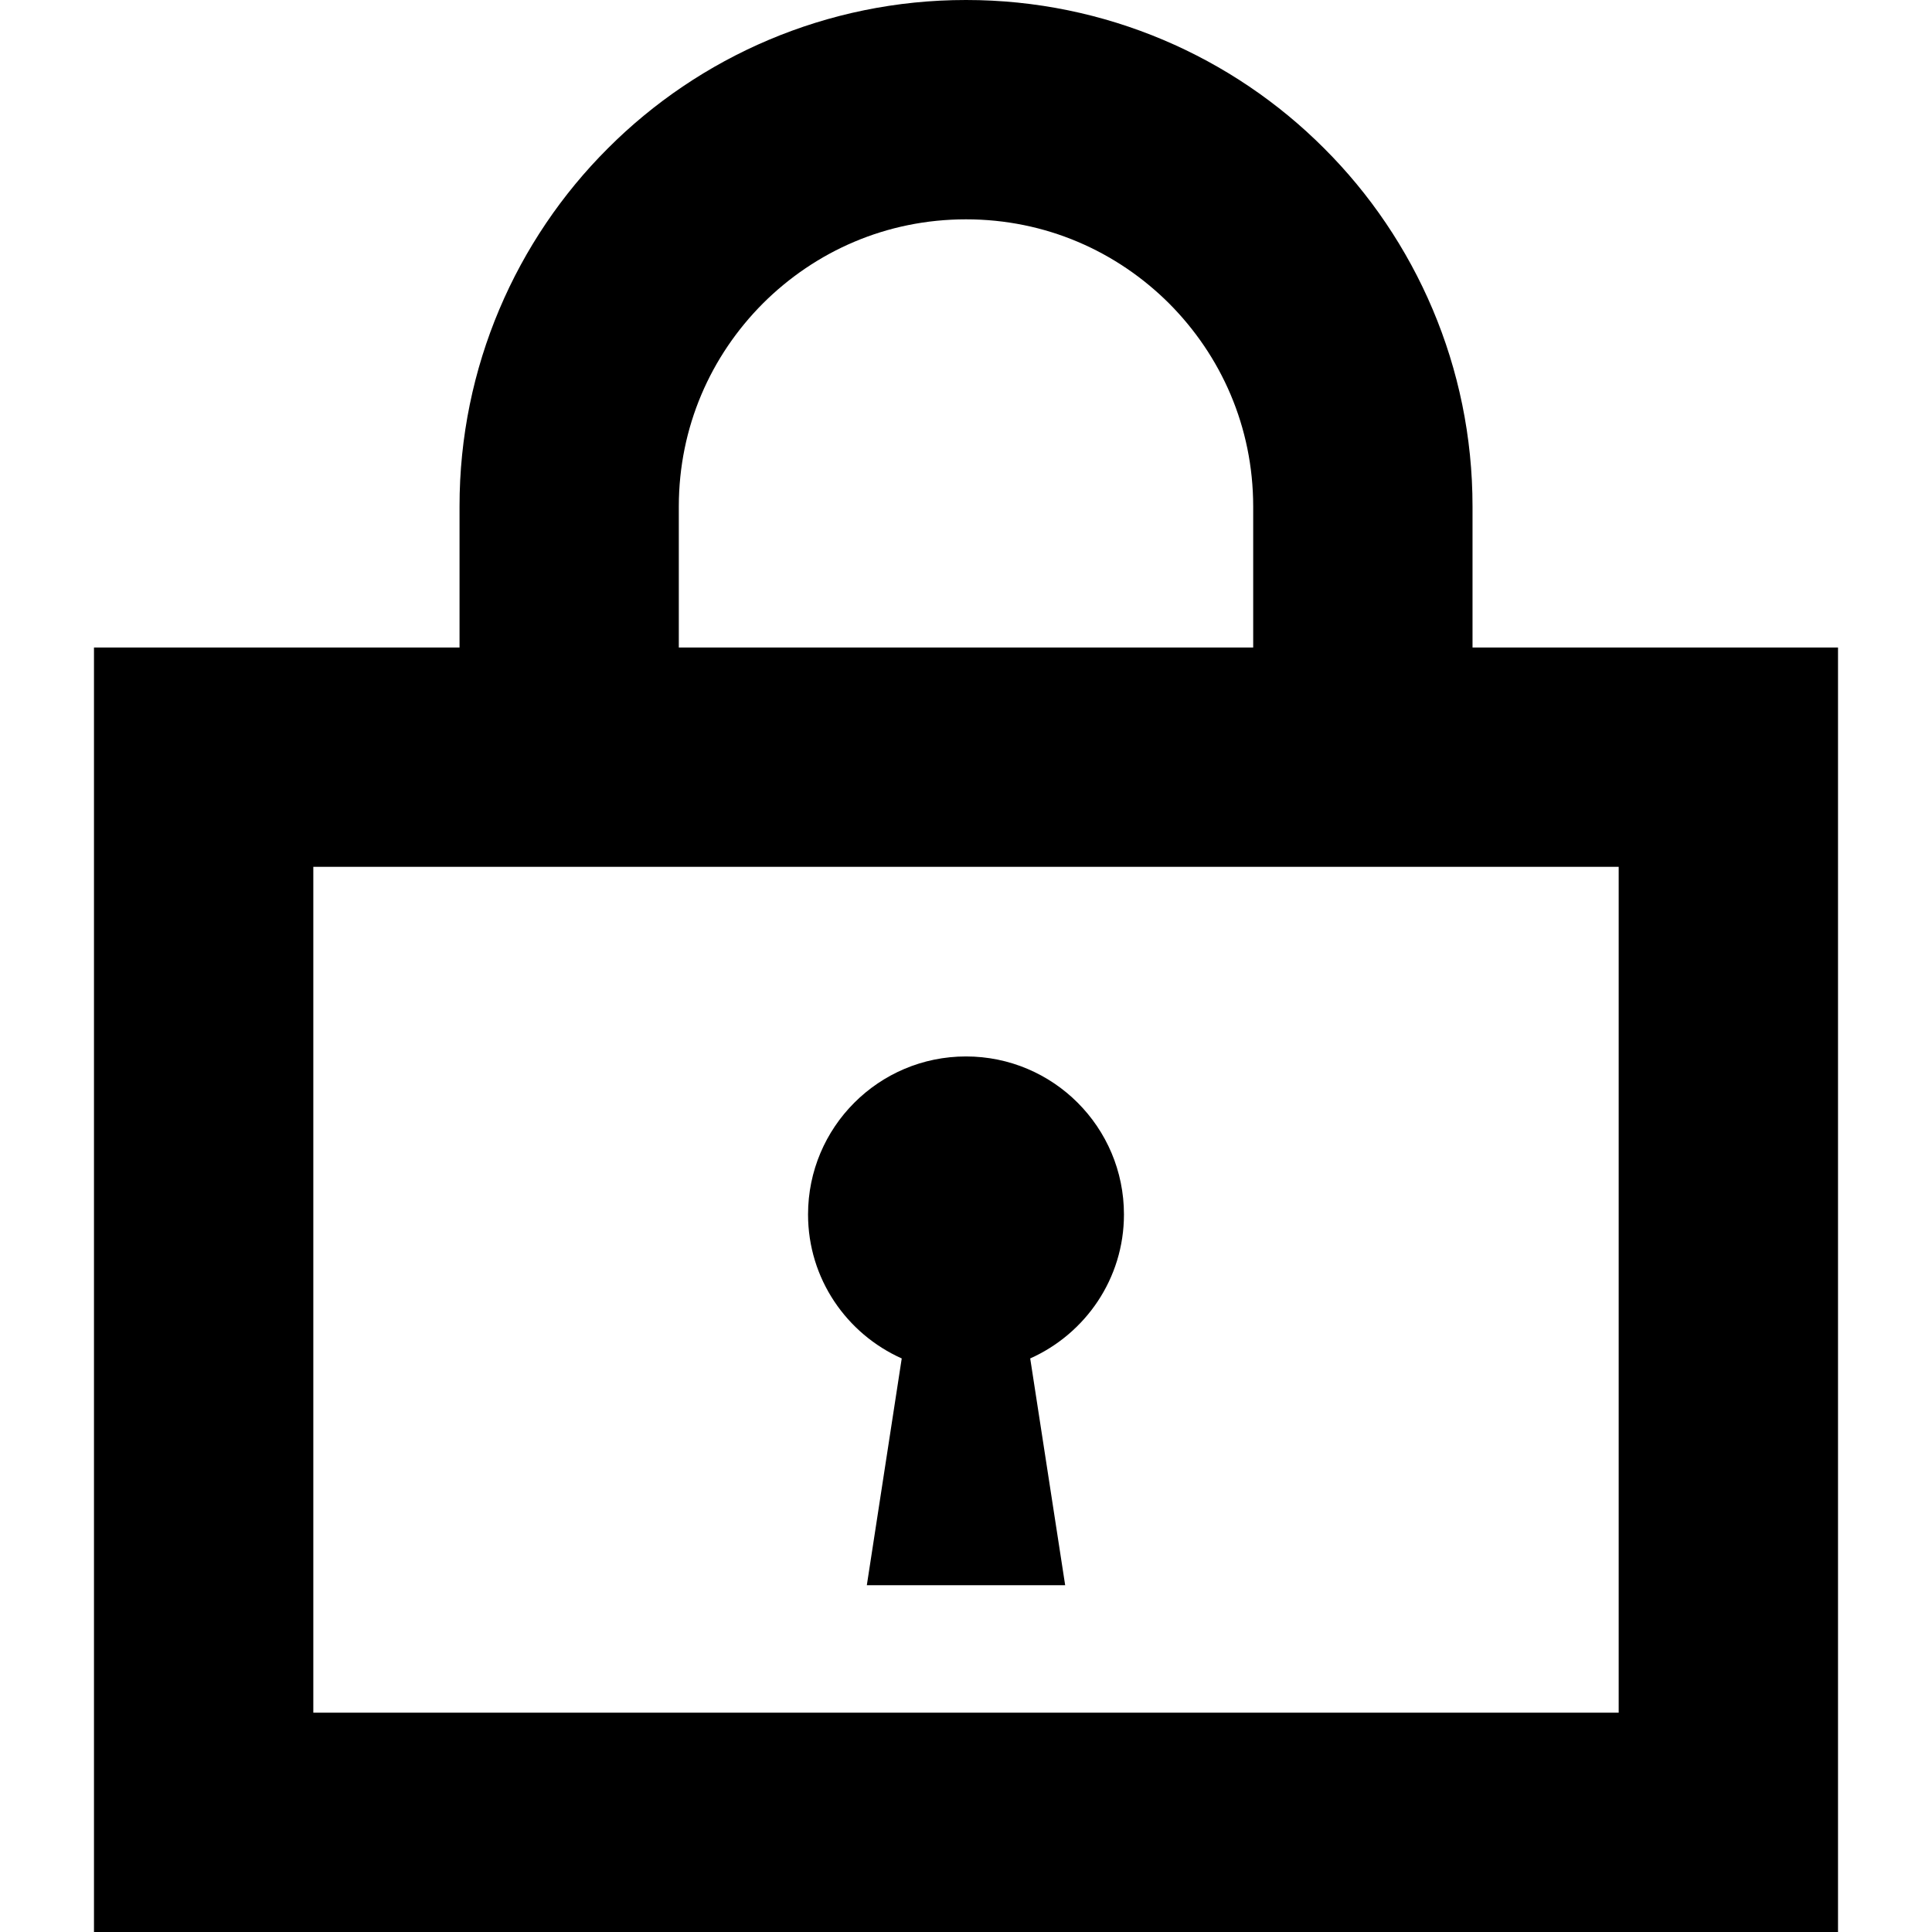 <?xml version="1.0" encoding="utf-8"?>

<!DOCTYPE svg PUBLIC "-//W3C//DTD SVG 1.1//EN" "http://www.w3.org/Graphics/SVG/1.1/DTD/svg11.dtd">
<!-- Uploaded to: SVG Repo, www.svgrepo.com, Generator: SVG Repo Mixer Tools -->
<svg version="1.1" id="_x32_" xmlns="http://www.w3.org/2000/svg" xmlns:xlink="http://www.w3.org/1999/xlink" 
	 width="800px" height="800px" viewBox="0 0 512 512"  xml:space="preserve">
<style type="text/css">
<![CDATA[
	.st0{fill:#000000;}
]]>
</style>
<g>
	<path class="st0" d="M390.234,171.594v-37.375c0.016-36.969-15.078-70.719-39.328-94.906C326.719,15.063,292.969-0.016,256,0
		c-36.969-0.016-70.719,15.063-94.906,39.313c-24.25,24.188-39.344,57.938-39.313,94.906v37.375H24.906V512h462.188v-29.063V171.594
		H390.234z M179.891,134.219c0.016-21.094,8.469-39.938,22.297-53.813C216.047,66.594,234.891,58.125,256,58.125
		s39.953,8.469,53.813,22.281c13.828,13.875,22.281,32.719,22.297,53.813v37.375H179.891V134.219z M83.031,229.719h345.938v224.156
		H83.031V229.719z"/>
	<path class="st0" d="M297.859,321.844c0-23.125-18.75-41.875-41.859-41.875c-23.125,0-41.859,18.75-41.859,41.875
		c0,17.031,10.219,31.625,24.828,38.156l-9.25,60.094H256h26.281L273.016,360C287.625,353.469,297.859,338.875,297.859,321.844z"/>
</g>
</svg>